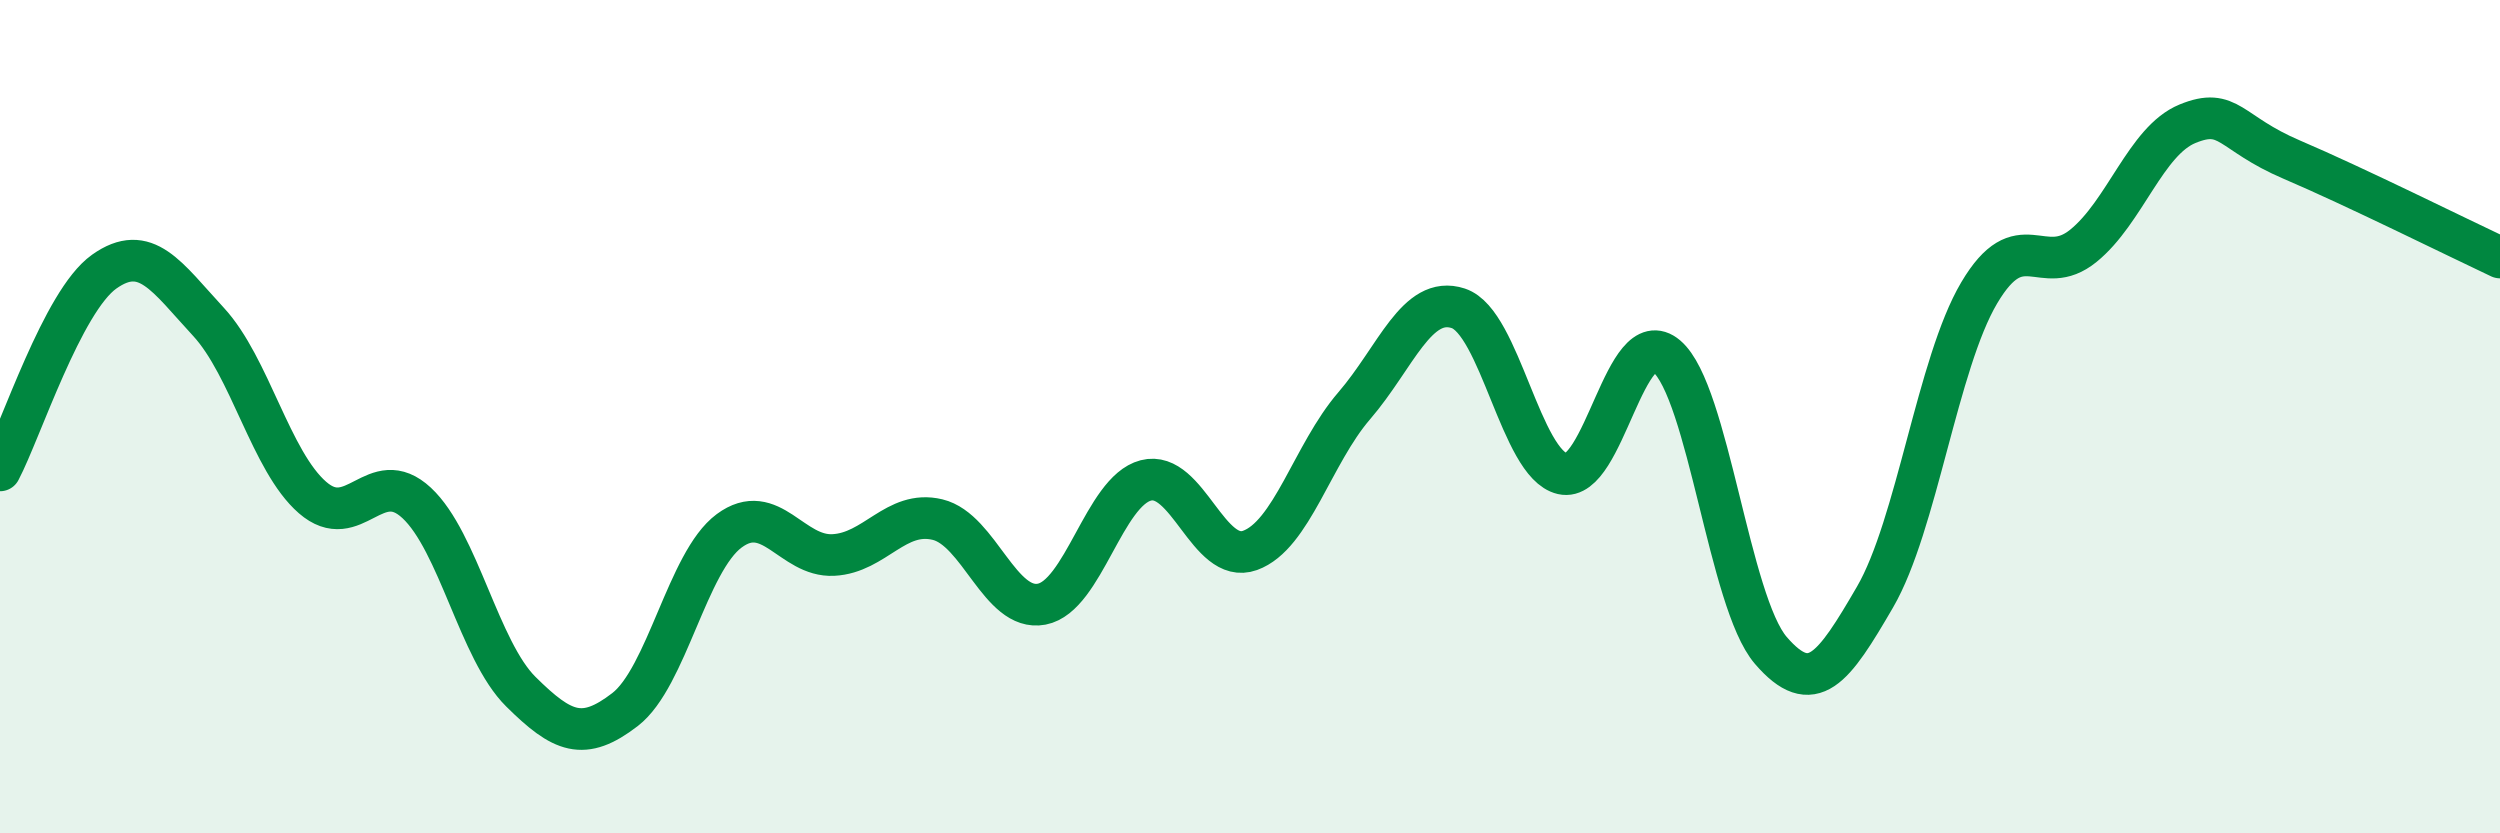 
    <svg width="60" height="20" viewBox="0 0 60 20" xmlns="http://www.w3.org/2000/svg">
      <path
        d="M 0,11.29 C 0.5,10.34 1.5,7.23 2.5,6.52 C 3.5,5.81 4,6.64 5,7.72 C 6,8.8 6.5,11.07 7.5,11.94 C 8.5,12.81 9,11.14 10,12.07 C 11,13 11.5,15.61 12.5,16.6 C 13.5,17.59 14,17.8 15,17.03 C 16,16.26 16.5,13.48 17.5,12.74 C 18.5,12 19,13.37 20,13.32 C 21,13.27 21.5,12.23 22.5,12.47 C 23.5,12.71 24,14.69 25,14.5 C 26,14.31 26.5,11.79 27.5,11.53 C 28.5,11.27 29,13.57 30,13.21 C 31,12.85 31.5,10.9 32.5,9.74 C 33.5,8.58 34,7.07 35,7.4 C 36,7.73 36.5,11.14 37.5,11.37 C 38.5,11.6 39,7.7 40,8.55 C 41,9.4 41.5,14.45 42.5,15.61 C 43.5,16.77 44,16.05 45,14.33 C 46,12.61 46.5,8.72 47.5,7.03 C 48.5,5.34 49,6.71 50,5.9 C 51,5.09 51.5,3.38 52.5,2.97 C 53.5,2.56 53.5,3.19 55,3.83 C 56.5,4.47 59,5.71 60,6.18L60 20L0 20Z"
        fill="#008740"
        opacity="0.1"
        stroke-linecap="round"
        stroke-linejoin="round"
      />
      <path
        d="M 0,11.29 C 0.5,10.34 1.5,7.23 2.5,6.52 C 3.5,5.81 4,6.64 5,7.72 C 6,8.8 6.5,11.07 7.5,11.94 C 8.5,12.81 9,11.14 10,12.07 C 11,13 11.5,15.61 12.5,16.6 C 13.5,17.59 14,17.8 15,17.03 C 16,16.26 16.5,13.48 17.5,12.74 C 18.5,12 19,13.37 20,13.32 C 21,13.27 21.5,12.23 22.5,12.47 C 23.5,12.71 24,14.69 25,14.5 C 26,14.31 26.5,11.79 27.5,11.53 C 28.5,11.27 29,13.57 30,13.21 C 31,12.85 31.5,10.9 32.5,9.74 C 33.5,8.58 34,7.07 35,7.4 C 36,7.73 36.5,11.14 37.5,11.37 C 38.5,11.6 39,7.7 40,8.55 C 41,9.4 41.5,14.45 42.5,15.61 C 43.5,16.77 44,16.05 45,14.33 C 46,12.61 46.5,8.72 47.5,7.03 C 48.5,5.34 49,6.71 50,5.9 C 51,5.09 51.5,3.38 52.5,2.97 C 53.5,2.56 53.5,3.19 55,3.83 C 56.5,4.47 59,5.71 60,6.18"
        stroke="#008740"
        stroke-width="1"
        fill="none"
        stroke-linecap="round"
        stroke-linejoin="round"
      />
    </svg>
  